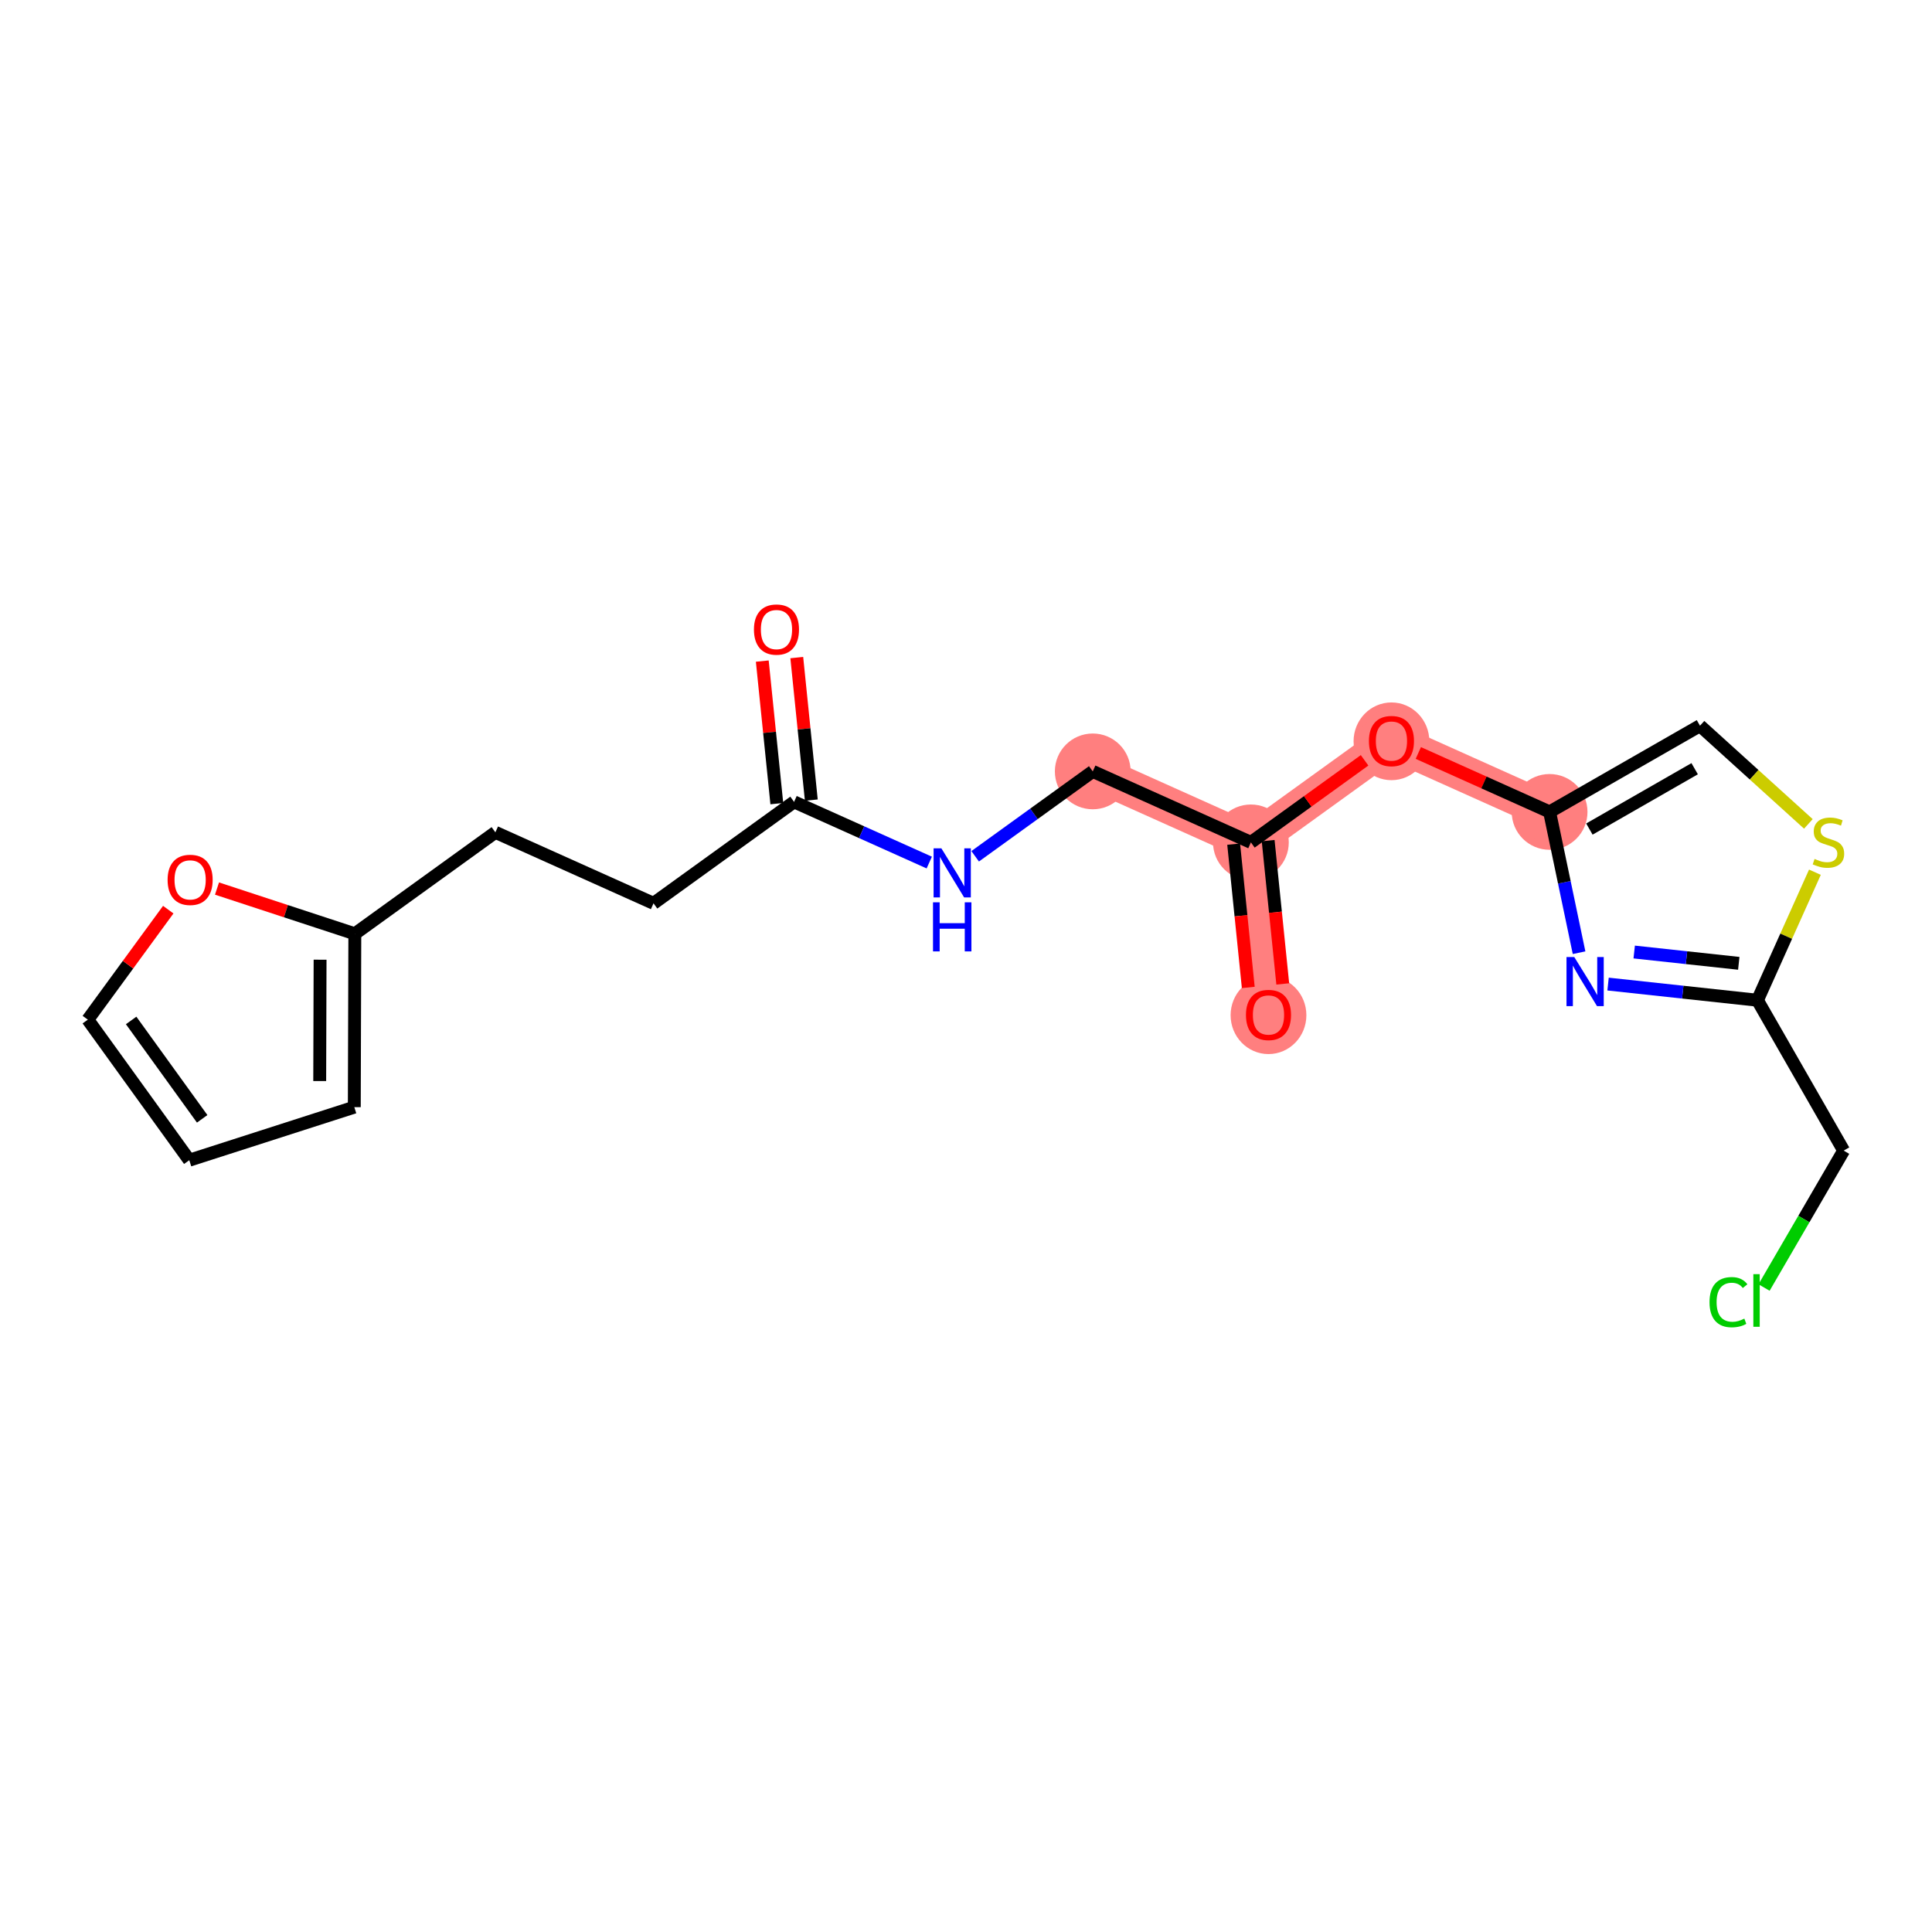<?xml version='1.0' encoding='iso-8859-1'?>
<svg version='1.1' baseProfile='full'
              xmlns='http://www.w3.org/2000/svg'
                      xmlns:rdkit='http://www.rdkit.org/xml'
                      xmlns:xlink='http://www.w3.org/1999/xlink'
                  xml:space='preserve'
width='300px' height='300px' viewBox='0 0 300 300'>
<!-- END OF HEADER -->
<rect style='opacity:1.0;fill:#FFFFFF;stroke:none' width='300' height='300' x='0' y='0'> </rect>
<rect style='opacity:1.0;fill:#FFFFFF;stroke:none' width='300' height='300' x='0' y='0'> </rect>
<path d='M 169.683,119.782 L 194.239,130.805' style='fill:none;fill-rule:evenodd;stroke:#FF7F7F;stroke-width:5.7px;stroke-linecap:butt;stroke-linejoin:miter;stroke-opacity:1' />
<path d='M 194.239,130.805 L 196.971,157.583' style='fill:none;fill-rule:evenodd;stroke:#FF7F7F;stroke-width:5.7px;stroke-linecap:butt;stroke-linejoin:miter;stroke-opacity:1' />
<path d='M 194.239,130.805 L 216.064,115.051' style='fill:none;fill-rule:evenodd;stroke:#FF7F7F;stroke-width:5.7px;stroke-linecap:butt;stroke-linejoin:miter;stroke-opacity:1' />
<path d='M 216.064,115.051 L 240.62,126.074' style='fill:none;fill-rule:evenodd;stroke:#FF7F7F;stroke-width:5.7px;stroke-linecap:butt;stroke-linejoin:miter;stroke-opacity:1' />
<ellipse cx='169.683' cy='119.782' rx='5.383' ry='5.383'  style='fill:#FF7F7F;fill-rule:evenodd;stroke:#FF7F7F;stroke-width:1.0px;stroke-linecap:butt;stroke-linejoin:miter;stroke-opacity:1' />
<ellipse cx='194.239' cy='130.805' rx='5.383' ry='5.383'  style='fill:#FF7F7F;fill-rule:evenodd;stroke:#FF7F7F;stroke-width:1.0px;stroke-linecap:butt;stroke-linejoin:miter;stroke-opacity:1' />
<ellipse cx='196.971' cy='157.642' rx='5.383' ry='5.535'  style='fill:#FF7F7F;fill-rule:evenodd;stroke:#FF7F7F;stroke-width:1.0px;stroke-linecap:butt;stroke-linejoin:miter;stroke-opacity:1' />
<ellipse cx='216.064' cy='115.11' rx='5.383' ry='5.535'  style='fill:#FF7F7F;fill-rule:evenodd;stroke:#FF7F7F;stroke-width:1.0px;stroke-linecap:butt;stroke-linejoin:miter;stroke-opacity:1' />
<ellipse cx='240.62' cy='126.074' rx='5.383' ry='5.383'  style='fill:#FF7F7F;fill-rule:evenodd;stroke:#FF7F7F;stroke-width:1.0px;stroke-linecap:butt;stroke-linejoin:miter;stroke-opacity:1' />
<path class='bond-0 atom-0 atom-1' d='M 118.367,102.655 L 119.496,113.721' style='fill:none;fill-rule:evenodd;stroke:#FF0000;stroke-width:2.0px;stroke-linecap:butt;stroke-linejoin:miter;stroke-opacity:1' />
<path class='bond-0 atom-0 atom-1' d='M 119.496,113.721 L 120.625,124.787' style='fill:none;fill-rule:evenodd;stroke:#000000;stroke-width:2.0px;stroke-linecap:butt;stroke-linejoin:miter;stroke-opacity:1' />
<path class='bond-0 atom-0 atom-1' d='M 123.723,102.109 L 124.852,113.175' style='fill:none;fill-rule:evenodd;stroke:#FF0000;stroke-width:2.0px;stroke-linecap:butt;stroke-linejoin:miter;stroke-opacity:1' />
<path class='bond-0 atom-0 atom-1' d='M 124.852,113.175 L 125.981,124.241' style='fill:none;fill-rule:evenodd;stroke:#000000;stroke-width:2.0px;stroke-linecap:butt;stroke-linejoin:miter;stroke-opacity:1' />
<path class='bond-1 atom-1 atom-2' d='M 123.303,124.514 L 101.478,140.269' style='fill:none;fill-rule:evenodd;stroke:#000000;stroke-width:2.0px;stroke-linecap:butt;stroke-linejoin:miter;stroke-opacity:1' />
<path class='bond-8 atom-1 atom-9' d='M 123.303,124.514 L 133.799,129.226' style='fill:none;fill-rule:evenodd;stroke:#000000;stroke-width:2.0px;stroke-linecap:butt;stroke-linejoin:miter;stroke-opacity:1' />
<path class='bond-8 atom-1 atom-9' d='M 133.799,129.226 L 144.295,133.937' style='fill:none;fill-rule:evenodd;stroke:#0000FF;stroke-width:2.0px;stroke-linecap:butt;stroke-linejoin:miter;stroke-opacity:1' />
<path class='bond-2 atom-2 atom-3' d='M 101.478,140.269 L 76.922,129.245' style='fill:none;fill-rule:evenodd;stroke:#000000;stroke-width:2.0px;stroke-linecap:butt;stroke-linejoin:miter;stroke-opacity:1' />
<path class='bond-3 atom-3 atom-4' d='M 76.922,129.245 L 55.098,145' style='fill:none;fill-rule:evenodd;stroke:#000000;stroke-width:2.0px;stroke-linecap:butt;stroke-linejoin:miter;stroke-opacity:1' />
<path class='bond-4 atom-4 atom-5' d='M 55.098,145 L 55.016,171.917' style='fill:none;fill-rule:evenodd;stroke:#000000;stroke-width:2.0px;stroke-linecap:butt;stroke-linejoin:miter;stroke-opacity:1' />
<path class='bond-4 atom-4 atom-5' d='M 49.702,149.021 L 49.645,167.863' style='fill:none;fill-rule:evenodd;stroke:#000000;stroke-width:2.0px;stroke-linecap:butt;stroke-linejoin:miter;stroke-opacity:1' />
<path class='bond-20 atom-8 atom-4' d='M 33.696,137.974 L 44.397,141.487' style='fill:none;fill-rule:evenodd;stroke:#FF0000;stroke-width:2.0px;stroke-linecap:butt;stroke-linejoin:miter;stroke-opacity:1' />
<path class='bond-20 atom-8 atom-4' d='M 44.397,141.487 L 55.098,145' style='fill:none;fill-rule:evenodd;stroke:#000000;stroke-width:2.0px;stroke-linecap:butt;stroke-linejoin:miter;stroke-opacity:1' />
<path class='bond-5 atom-5 atom-6' d='M 55.016,171.917 L 29.391,180.156' style='fill:none;fill-rule:evenodd;stroke:#000000;stroke-width:2.0px;stroke-linecap:butt;stroke-linejoin:miter;stroke-opacity:1' />
<path class='bond-6 atom-6 atom-7' d='M 29.391,180.156 L 13.636,158.332' style='fill:none;fill-rule:evenodd;stroke:#000000;stroke-width:2.0px;stroke-linecap:butt;stroke-linejoin:miter;stroke-opacity:1' />
<path class='bond-6 atom-6 atom-7' d='M 31.393,173.732 L 20.364,158.455' style='fill:none;fill-rule:evenodd;stroke:#000000;stroke-width:2.0px;stroke-linecap:butt;stroke-linejoin:miter;stroke-opacity:1' />
<path class='bond-7 atom-7 atom-8' d='M 13.636,158.332 L 19.882,149.791' style='fill:none;fill-rule:evenodd;stroke:#000000;stroke-width:2.0px;stroke-linecap:butt;stroke-linejoin:miter;stroke-opacity:1' />
<path class='bond-7 atom-7 atom-8' d='M 19.882,149.791 L 26.127,141.25' style='fill:none;fill-rule:evenodd;stroke:#FF0000;stroke-width:2.0px;stroke-linecap:butt;stroke-linejoin:miter;stroke-opacity:1' />
<path class='bond-9 atom-9 atom-10' d='M 151.423,132.964 L 160.553,126.373' style='fill:none;fill-rule:evenodd;stroke:#0000FF;stroke-width:2.0px;stroke-linecap:butt;stroke-linejoin:miter;stroke-opacity:1' />
<path class='bond-9 atom-9 atom-10' d='M 160.553,126.373 L 169.683,119.782' style='fill:none;fill-rule:evenodd;stroke:#000000;stroke-width:2.0px;stroke-linecap:butt;stroke-linejoin:miter;stroke-opacity:1' />
<path class='bond-10 atom-10 atom-11' d='M 169.683,119.782 L 194.239,130.805' style='fill:none;fill-rule:evenodd;stroke:#000000;stroke-width:2.0px;stroke-linecap:butt;stroke-linejoin:miter;stroke-opacity:1' />
<path class='bond-11 atom-11 atom-12' d='M 191.562,131.078 L 192.697,142.204' style='fill:none;fill-rule:evenodd;stroke:#000000;stroke-width:2.0px;stroke-linecap:butt;stroke-linejoin:miter;stroke-opacity:1' />
<path class='bond-11 atom-11 atom-12' d='M 192.697,142.204 L 193.832,153.329' style='fill:none;fill-rule:evenodd;stroke:#FF0000;stroke-width:2.0px;stroke-linecap:butt;stroke-linejoin:miter;stroke-opacity:1' />
<path class='bond-11 atom-11 atom-12' d='M 196.917,130.532 L 198.052,141.657' style='fill:none;fill-rule:evenodd;stroke:#000000;stroke-width:2.0px;stroke-linecap:butt;stroke-linejoin:miter;stroke-opacity:1' />
<path class='bond-11 atom-11 atom-12' d='M 198.052,141.657 L 199.187,152.783' style='fill:none;fill-rule:evenodd;stroke:#FF0000;stroke-width:2.0px;stroke-linecap:butt;stroke-linejoin:miter;stroke-opacity:1' />
<path class='bond-12 atom-11 atom-13' d='M 194.239,130.805 L 203.066,124.434' style='fill:none;fill-rule:evenodd;stroke:#000000;stroke-width:2.0px;stroke-linecap:butt;stroke-linejoin:miter;stroke-opacity:1' />
<path class='bond-12 atom-11 atom-13' d='M 203.066,124.434 L 211.892,118.062' style='fill:none;fill-rule:evenodd;stroke:#FF0000;stroke-width:2.0px;stroke-linecap:butt;stroke-linejoin:miter;stroke-opacity:1' />
<path class='bond-13 atom-13 atom-14' d='M 220.236,116.923 L 230.428,121.499' style='fill:none;fill-rule:evenodd;stroke:#FF0000;stroke-width:2.0px;stroke-linecap:butt;stroke-linejoin:miter;stroke-opacity:1' />
<path class='bond-13 atom-13 atom-14' d='M 230.428,121.499 L 240.62,126.074' style='fill:none;fill-rule:evenodd;stroke:#000000;stroke-width:2.0px;stroke-linecap:butt;stroke-linejoin:miter;stroke-opacity:1' />
<path class='bond-14 atom-14 atom-15' d='M 240.62,126.074 L 263.972,112.687' style='fill:none;fill-rule:evenodd;stroke:#000000;stroke-width:2.0px;stroke-linecap:butt;stroke-linejoin:miter;stroke-opacity:1' />
<path class='bond-14 atom-14 atom-15' d='M 246.8,128.736 L 263.146,119.365' style='fill:none;fill-rule:evenodd;stroke:#000000;stroke-width:2.0px;stroke-linecap:butt;stroke-linejoin:miter;stroke-opacity:1' />
<path class='bond-21 atom-20 atom-14' d='M 245.197,147.935 L 242.909,137.004' style='fill:none;fill-rule:evenodd;stroke:#0000FF;stroke-width:2.0px;stroke-linecap:butt;stroke-linejoin:miter;stroke-opacity:1' />
<path class='bond-21 atom-20 atom-14' d='M 242.909,137.004 L 240.62,126.074' style='fill:none;fill-rule:evenodd;stroke:#000000;stroke-width:2.0px;stroke-linecap:butt;stroke-linejoin:miter;stroke-opacity:1' />
<path class='bond-15 atom-15 atom-16' d='M 263.972,112.687 L 272.387,120.311' style='fill:none;fill-rule:evenodd;stroke:#000000;stroke-width:2.0px;stroke-linecap:butt;stroke-linejoin:miter;stroke-opacity:1' />
<path class='bond-15 atom-15 atom-16' d='M 272.387,120.311 L 280.803,127.935' style='fill:none;fill-rule:evenodd;stroke:#CCCC00;stroke-width:2.0px;stroke-linecap:butt;stroke-linejoin:miter;stroke-opacity:1' />
<path class='bond-16 atom-16 atom-17' d='M 281.82,135.437 L 277.358,145.376' style='fill:none;fill-rule:evenodd;stroke:#CCCC00;stroke-width:2.0px;stroke-linecap:butt;stroke-linejoin:miter;stroke-opacity:1' />
<path class='bond-16 atom-16 atom-17' d='M 277.358,145.376 L 272.897,155.315' style='fill:none;fill-rule:evenodd;stroke:#000000;stroke-width:2.0px;stroke-linecap:butt;stroke-linejoin:miter;stroke-opacity:1' />
<path class='bond-17 atom-17 atom-18' d='M 272.897,155.315 L 286.284,178.666' style='fill:none;fill-rule:evenodd;stroke:#000000;stroke-width:2.0px;stroke-linecap:butt;stroke-linejoin:miter;stroke-opacity:1' />
<path class='bond-19 atom-17 atom-20' d='M 272.897,155.315 L 261.298,154.06' style='fill:none;fill-rule:evenodd;stroke:#000000;stroke-width:2.0px;stroke-linecap:butt;stroke-linejoin:miter;stroke-opacity:1' />
<path class='bond-19 atom-17 atom-20' d='M 261.298,154.06 L 249.7,152.805' style='fill:none;fill-rule:evenodd;stroke:#0000FF;stroke-width:2.0px;stroke-linecap:butt;stroke-linejoin:miter;stroke-opacity:1' />
<path class='bond-19 atom-17 atom-20' d='M 269.996,149.586 L 261.877,148.708' style='fill:none;fill-rule:evenodd;stroke:#000000;stroke-width:2.0px;stroke-linecap:butt;stroke-linejoin:miter;stroke-opacity:1' />
<path class='bond-19 atom-17 atom-20' d='M 261.877,148.708 L 253.758,147.829' style='fill:none;fill-rule:evenodd;stroke:#0000FF;stroke-width:2.0px;stroke-linecap:butt;stroke-linejoin:miter;stroke-opacity:1' />
<path class='bond-18 atom-18 atom-19' d='M 286.284,178.666 L 280.103,189.296' style='fill:none;fill-rule:evenodd;stroke:#000000;stroke-width:2.0px;stroke-linecap:butt;stroke-linejoin:miter;stroke-opacity:1' />
<path class='bond-18 atom-18 atom-19' d='M 280.103,189.296 L 273.922,199.926' style='fill:none;fill-rule:evenodd;stroke:#00CC00;stroke-width:2.0px;stroke-linecap:butt;stroke-linejoin:miter;stroke-opacity:1' />
<path  class='atom-0' d='M 117.072 97.758
Q 117.072 95.927, 117.976 94.904
Q 118.881 93.882, 120.571 93.882
Q 122.261 93.882, 123.166 94.904
Q 124.07 95.927, 124.07 97.758
Q 124.07 99.609, 123.155 100.665
Q 122.24 101.709, 120.571 101.709
Q 118.891 101.709, 117.976 100.665
Q 117.072 99.62, 117.072 97.758
M 120.571 100.848
Q 121.734 100.848, 122.358 100.072
Q 122.994 99.287, 122.994 97.758
Q 122.994 96.261, 122.358 95.507
Q 121.734 94.743, 120.571 94.743
Q 119.408 94.743, 118.773 95.497
Q 118.148 96.25, 118.148 97.758
Q 118.148 99.297, 118.773 100.072
Q 119.408 100.848, 120.571 100.848
' fill='#FF0000'/>
<path  class='atom-8' d='M 26.025 136.626
Q 26.025 134.796, 26.929 133.773
Q 27.834 132.75, 29.524 132.75
Q 31.215 132.75, 32.119 133.773
Q 33.023 134.796, 33.023 136.626
Q 33.023 138.478, 32.108 139.533
Q 31.193 140.577, 29.524 140.577
Q 27.845 140.577, 26.929 139.533
Q 26.025 138.489, 26.025 136.626
M 29.524 139.716
Q 30.687 139.716, 31.311 138.941
Q 31.947 138.155, 31.947 136.626
Q 31.947 135.129, 31.311 134.376
Q 30.687 133.611, 29.524 133.611
Q 28.361 133.611, 27.726 134.365
Q 27.102 135.119, 27.102 136.626
Q 27.102 138.166, 27.726 138.941
Q 28.361 139.716, 29.524 139.716
' fill='#FF0000'/>
<path  class='atom-9' d='M 146.174 131.726
L 148.672 135.763
Q 148.919 136.161, 149.318 136.883
Q 149.716 137.604, 149.738 137.647
L 149.738 131.726
L 150.75 131.726
L 150.75 139.348
L 149.705 139.348
L 147.025 134.934
Q 146.712 134.417, 146.379 133.825
Q 146.056 133.233, 145.959 133.05
L 145.959 139.348
L 144.968 139.348
L 144.968 131.726
L 146.174 131.726
' fill='#0000FF'/>
<path  class='atom-9' d='M 144.877 140.111
L 145.91 140.111
L 145.91 143.351
L 149.808 143.351
L 149.808 140.111
L 150.841 140.111
L 150.841 147.733
L 149.808 147.733
L 149.808 144.213
L 145.91 144.213
L 145.91 147.733
L 144.877 147.733
L 144.877 140.111
' fill='#0000FF'/>
<path  class='atom-12' d='M 193.472 157.605
Q 193.472 155.774, 194.377 154.751
Q 195.281 153.729, 196.971 153.729
Q 198.662 153.729, 199.566 154.751
Q 200.47 155.774, 200.47 157.605
Q 200.47 159.457, 199.555 160.512
Q 198.64 161.556, 196.971 161.556
Q 195.292 161.556, 194.377 160.512
Q 193.472 159.467, 193.472 157.605
M 196.971 160.695
Q 198.134 160.695, 198.759 159.919
Q 199.394 159.134, 199.394 157.605
Q 199.394 156.108, 198.759 155.354
Q 198.134 154.59, 196.971 154.59
Q 195.808 154.59, 195.173 155.344
Q 194.549 156.097, 194.549 157.605
Q 194.549 159.144, 195.173 159.919
Q 195.808 160.695, 196.971 160.695
' fill='#FF0000'/>
<path  class='atom-13' d='M 212.565 115.072
Q 212.565 113.242, 213.469 112.219
Q 214.373 111.196, 216.064 111.196
Q 217.754 111.196, 218.659 112.219
Q 219.563 113.242, 219.563 115.072
Q 219.563 116.924, 218.648 117.979
Q 217.733 119.024, 216.064 119.024
Q 214.384 119.024, 213.469 117.979
Q 212.565 116.935, 212.565 115.072
M 216.064 118.162
Q 217.227 118.162, 217.851 117.387
Q 218.486 116.601, 218.486 115.072
Q 218.486 113.576, 217.851 112.822
Q 217.227 112.057, 216.064 112.057
Q 214.901 112.057, 214.266 112.811
Q 213.641 113.565, 213.641 115.072
Q 213.641 116.612, 214.266 117.387
Q 214.901 118.162, 216.064 118.162
' fill='#FF0000'/>
<path  class='atom-16' d='M 281.766 133.375
Q 281.852 133.407, 282.208 133.558
Q 282.563 133.708, 282.951 133.805
Q 283.349 133.891, 283.737 133.891
Q 284.458 133.891, 284.878 133.547
Q 285.298 133.192, 285.298 132.578
Q 285.298 132.158, 285.082 131.9
Q 284.878 131.641, 284.555 131.501
Q 284.232 131.361, 283.693 131.2
Q 283.015 130.995, 282.606 130.801
Q 282.208 130.608, 281.917 130.199
Q 281.637 129.789, 281.637 129.1
Q 281.637 128.142, 282.283 127.55
Q 282.94 126.958, 284.232 126.958
Q 285.115 126.958, 286.116 127.378
L 285.868 128.207
Q 284.953 127.83, 284.264 127.83
Q 283.521 127.83, 283.112 128.142
Q 282.703 128.444, 282.714 128.971
Q 282.714 129.38, 282.918 129.628
Q 283.134 129.875, 283.435 130.015
Q 283.747 130.155, 284.264 130.317
Q 284.953 130.532, 285.362 130.748
Q 285.771 130.963, 286.062 131.404
Q 286.364 131.835, 286.364 132.578
Q 286.364 133.633, 285.653 134.204
Q 284.953 134.764, 283.78 134.764
Q 283.101 134.764, 282.585 134.613
Q 282.078 134.473, 281.476 134.225
L 281.766 133.375
' fill='#CCCC00'/>
<path  class='atom-19' d='M 265.454 202.199
Q 265.454 200.304, 266.337 199.314
Q 267.231 198.313, 268.921 198.313
Q 270.493 198.313, 271.333 199.422
L 270.622 200.003
Q 270.009 199.195, 268.921 199.195
Q 267.769 199.195, 267.155 199.971
Q 266.553 200.735, 266.553 202.199
Q 266.553 203.707, 267.177 204.482
Q 267.812 205.257, 269.04 205.257
Q 269.879 205.257, 270.859 204.751
L 271.161 205.559
Q 270.762 205.817, 270.159 205.968
Q 269.556 206.118, 268.889 206.118
Q 267.231 206.118, 266.337 205.106
Q 265.454 204.094, 265.454 202.199
' fill='#00CC00'/>
<path  class='atom-19' d='M 272.259 197.85
L 273.249 197.85
L 273.249 206.022
L 272.259 206.022
L 272.259 197.85
' fill='#00CC00'/>
<path  class='atom-20' d='M 244.451 148.608
L 246.949 152.645
Q 247.196 153.044, 247.595 153.765
Q 247.993 154.486, 248.015 154.53
L 248.015 148.608
L 249.027 148.608
L 249.027 156.231
L 247.982 156.231
L 245.301 151.816
Q 244.989 151.299, 244.655 150.707
Q 244.332 150.115, 244.236 149.932
L 244.236 156.231
L 243.245 156.231
L 243.245 148.608
L 244.451 148.608
' fill='#0000FF'/>
</svg>
